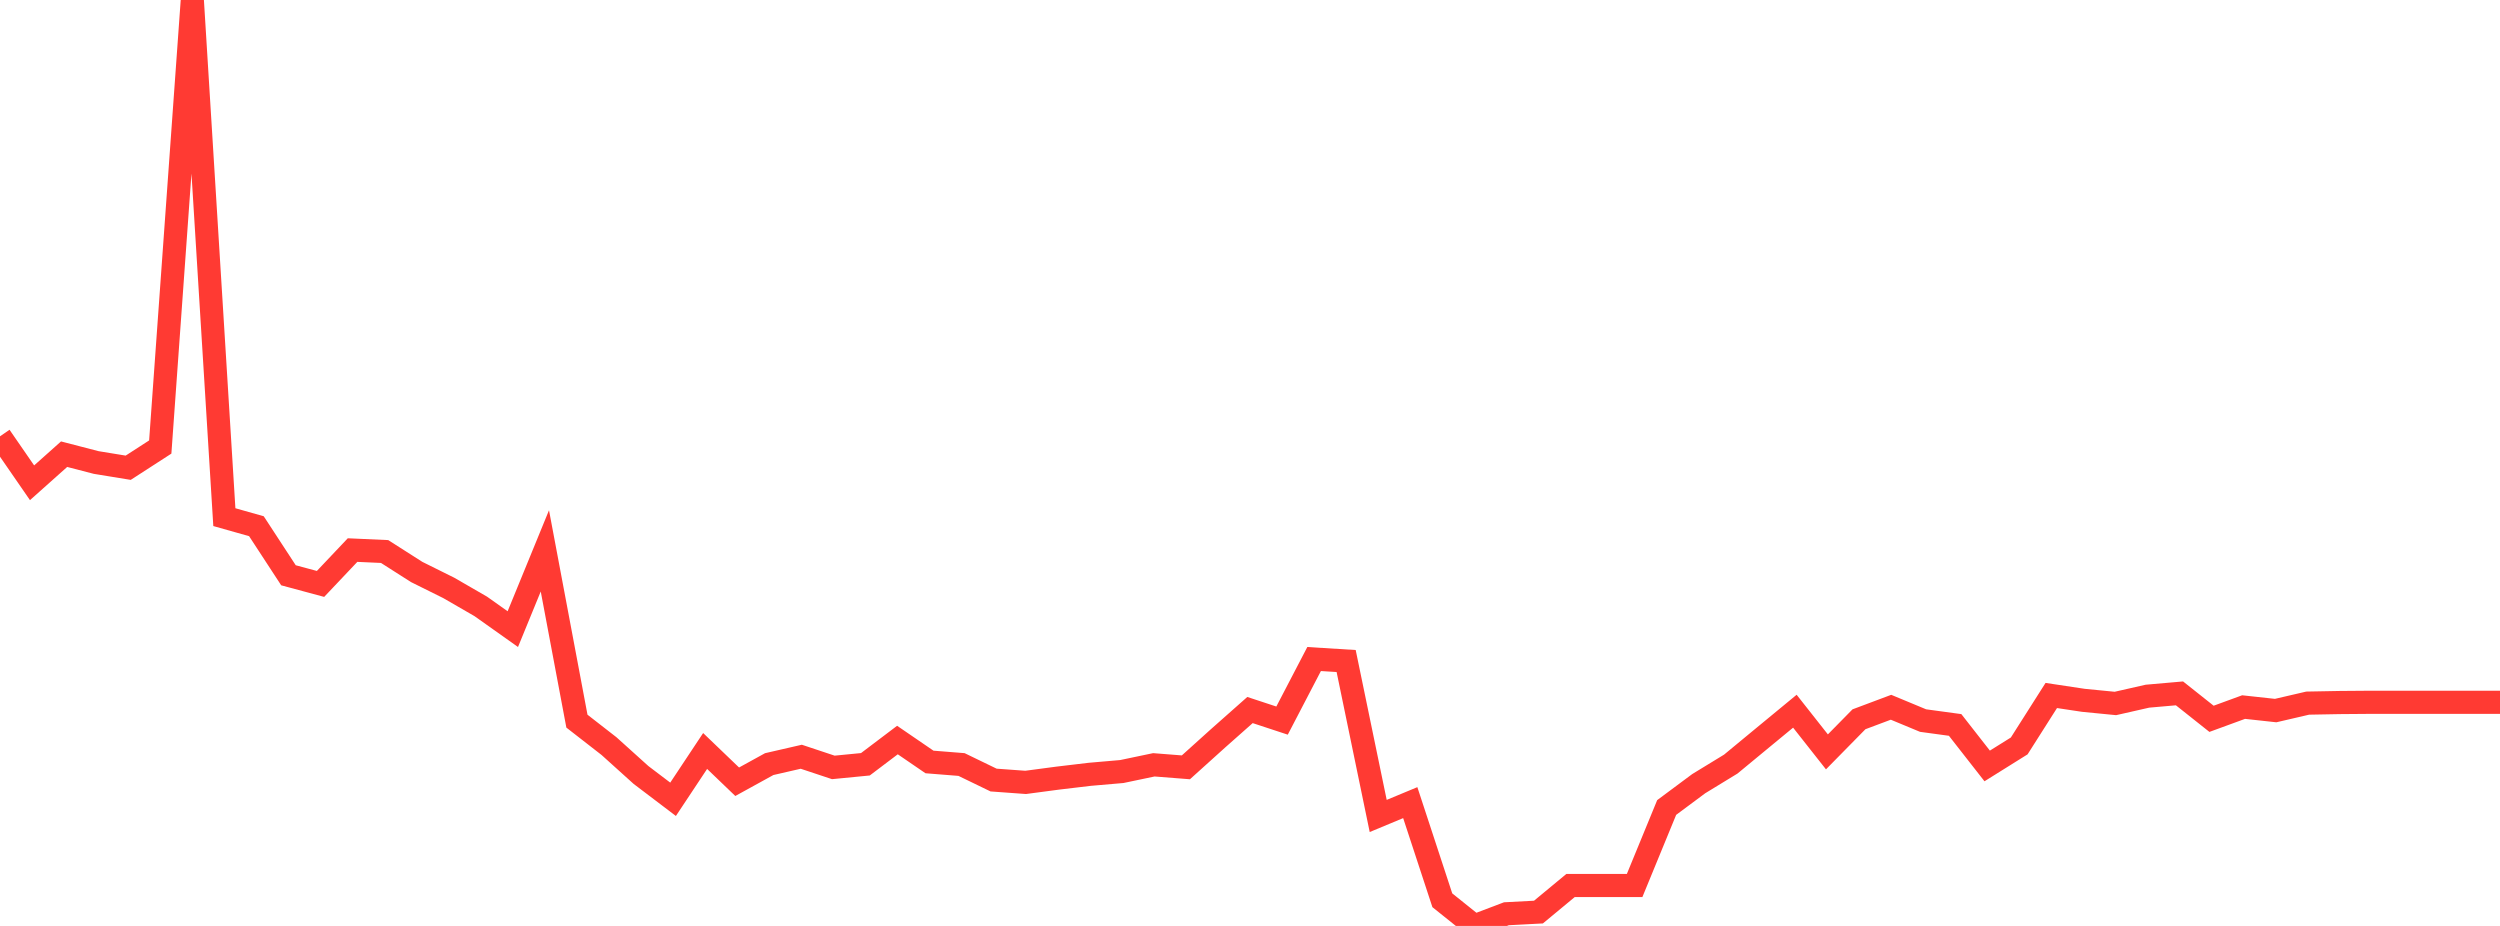 <?xml version="1.0" standalone="no"?>
<!DOCTYPE svg PUBLIC "-//W3C//DTD SVG 1.1//EN" "http://www.w3.org/Graphics/SVG/1.1/DTD/svg11.dtd">

<svg width="135" height="50" viewBox="0 0 135 50" preserveAspectRatio="none" 
  xmlns="http://www.w3.org/2000/svg"
  xmlns:xlink="http://www.w3.org/1999/xlink">


<polyline points="0.0, 23.562 1.731, 26.07 3.462, 24.526 5.192, 24.975 6.923, 25.258 8.654, 24.139 10.385, 0.0 12.115, 27.926 13.846, 28.415 15.577, 31.065 17.308, 31.532 19.038, 29.704 20.769, 29.782 22.5, 30.886 24.231, 31.746 25.962, 32.746 27.692, 33.973 29.423, 29.747 31.154, 38.942 32.885, 40.289 34.615, 41.849 36.346, 43.162 38.077, 40.553 39.808, 42.214 41.538, 41.262 43.269, 40.864 45.0, 41.44 46.731, 41.271 48.462, 39.962 50.192, 41.146 51.923, 41.284 53.654, 42.123 55.385, 42.249 57.115, 42.019 58.846, 41.813 60.577, 41.663 62.308, 41.3 64.038, 41.436 65.769, 39.875 67.5, 38.342 69.231, 38.912 70.962, 35.588 72.692, 35.695 74.423, 44.062 76.154, 43.342 77.885, 48.614 79.615, 50.0 81.346, 49.343 83.077, 49.252 84.808, 47.818 86.538, 47.818 88.269, 47.818 90.0, 43.605 91.731, 42.318 93.462, 41.261 95.192, 39.832 96.923, 38.405 98.654, 40.601 100.385, 38.841 102.115, 38.192 103.846, 38.911 105.577, 39.147 107.308, 41.361 109.038, 40.28 110.769, 37.556 112.5, 37.817 114.231, 37.987 115.962, 37.594 117.692, 37.442 119.423, 38.816 121.154, 38.182 122.885, 38.371 124.615, 37.969 126.346, 37.937 128.077, 37.923 129.808, 37.923 131.538, 37.923 133.269, 37.923 135.0, 37.923" fill="none" stroke="#ff3a33" stroke-width="1.25"/>

</svg>